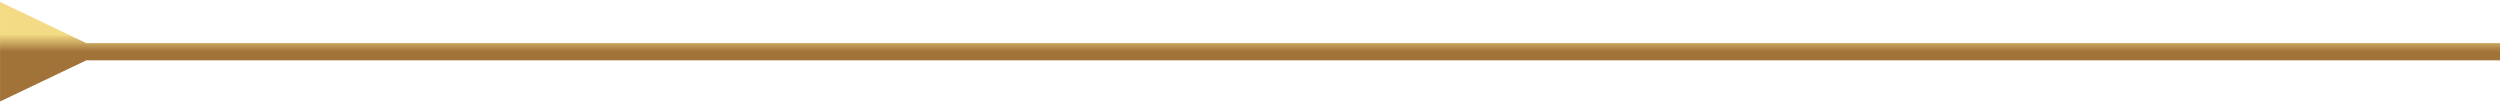 <svg width="145" height="6" viewBox="0 0 145 6" fill="none" xmlns="http://www.w3.org/2000/svg">
<path d="M5.002 2.5L0.002 0.113V5.887L5.002 3.5V2.5ZM145.006 2.5L4.502 2.5V3.5L145.006 3.5V2.5Z" fill="url(#paint0_linear_2480_223)"/>
<defs>
<linearGradient id="paint0_linear_2480_223" x1="72.504" y1="3" x2="72.504" y2="2" gradientUnits="userSpaceOnUse">
<stop stop-color="#A17338"/>
<stop offset="1" stop-color="#F3DA84"/>
</linearGradient>
</defs>
</svg>
